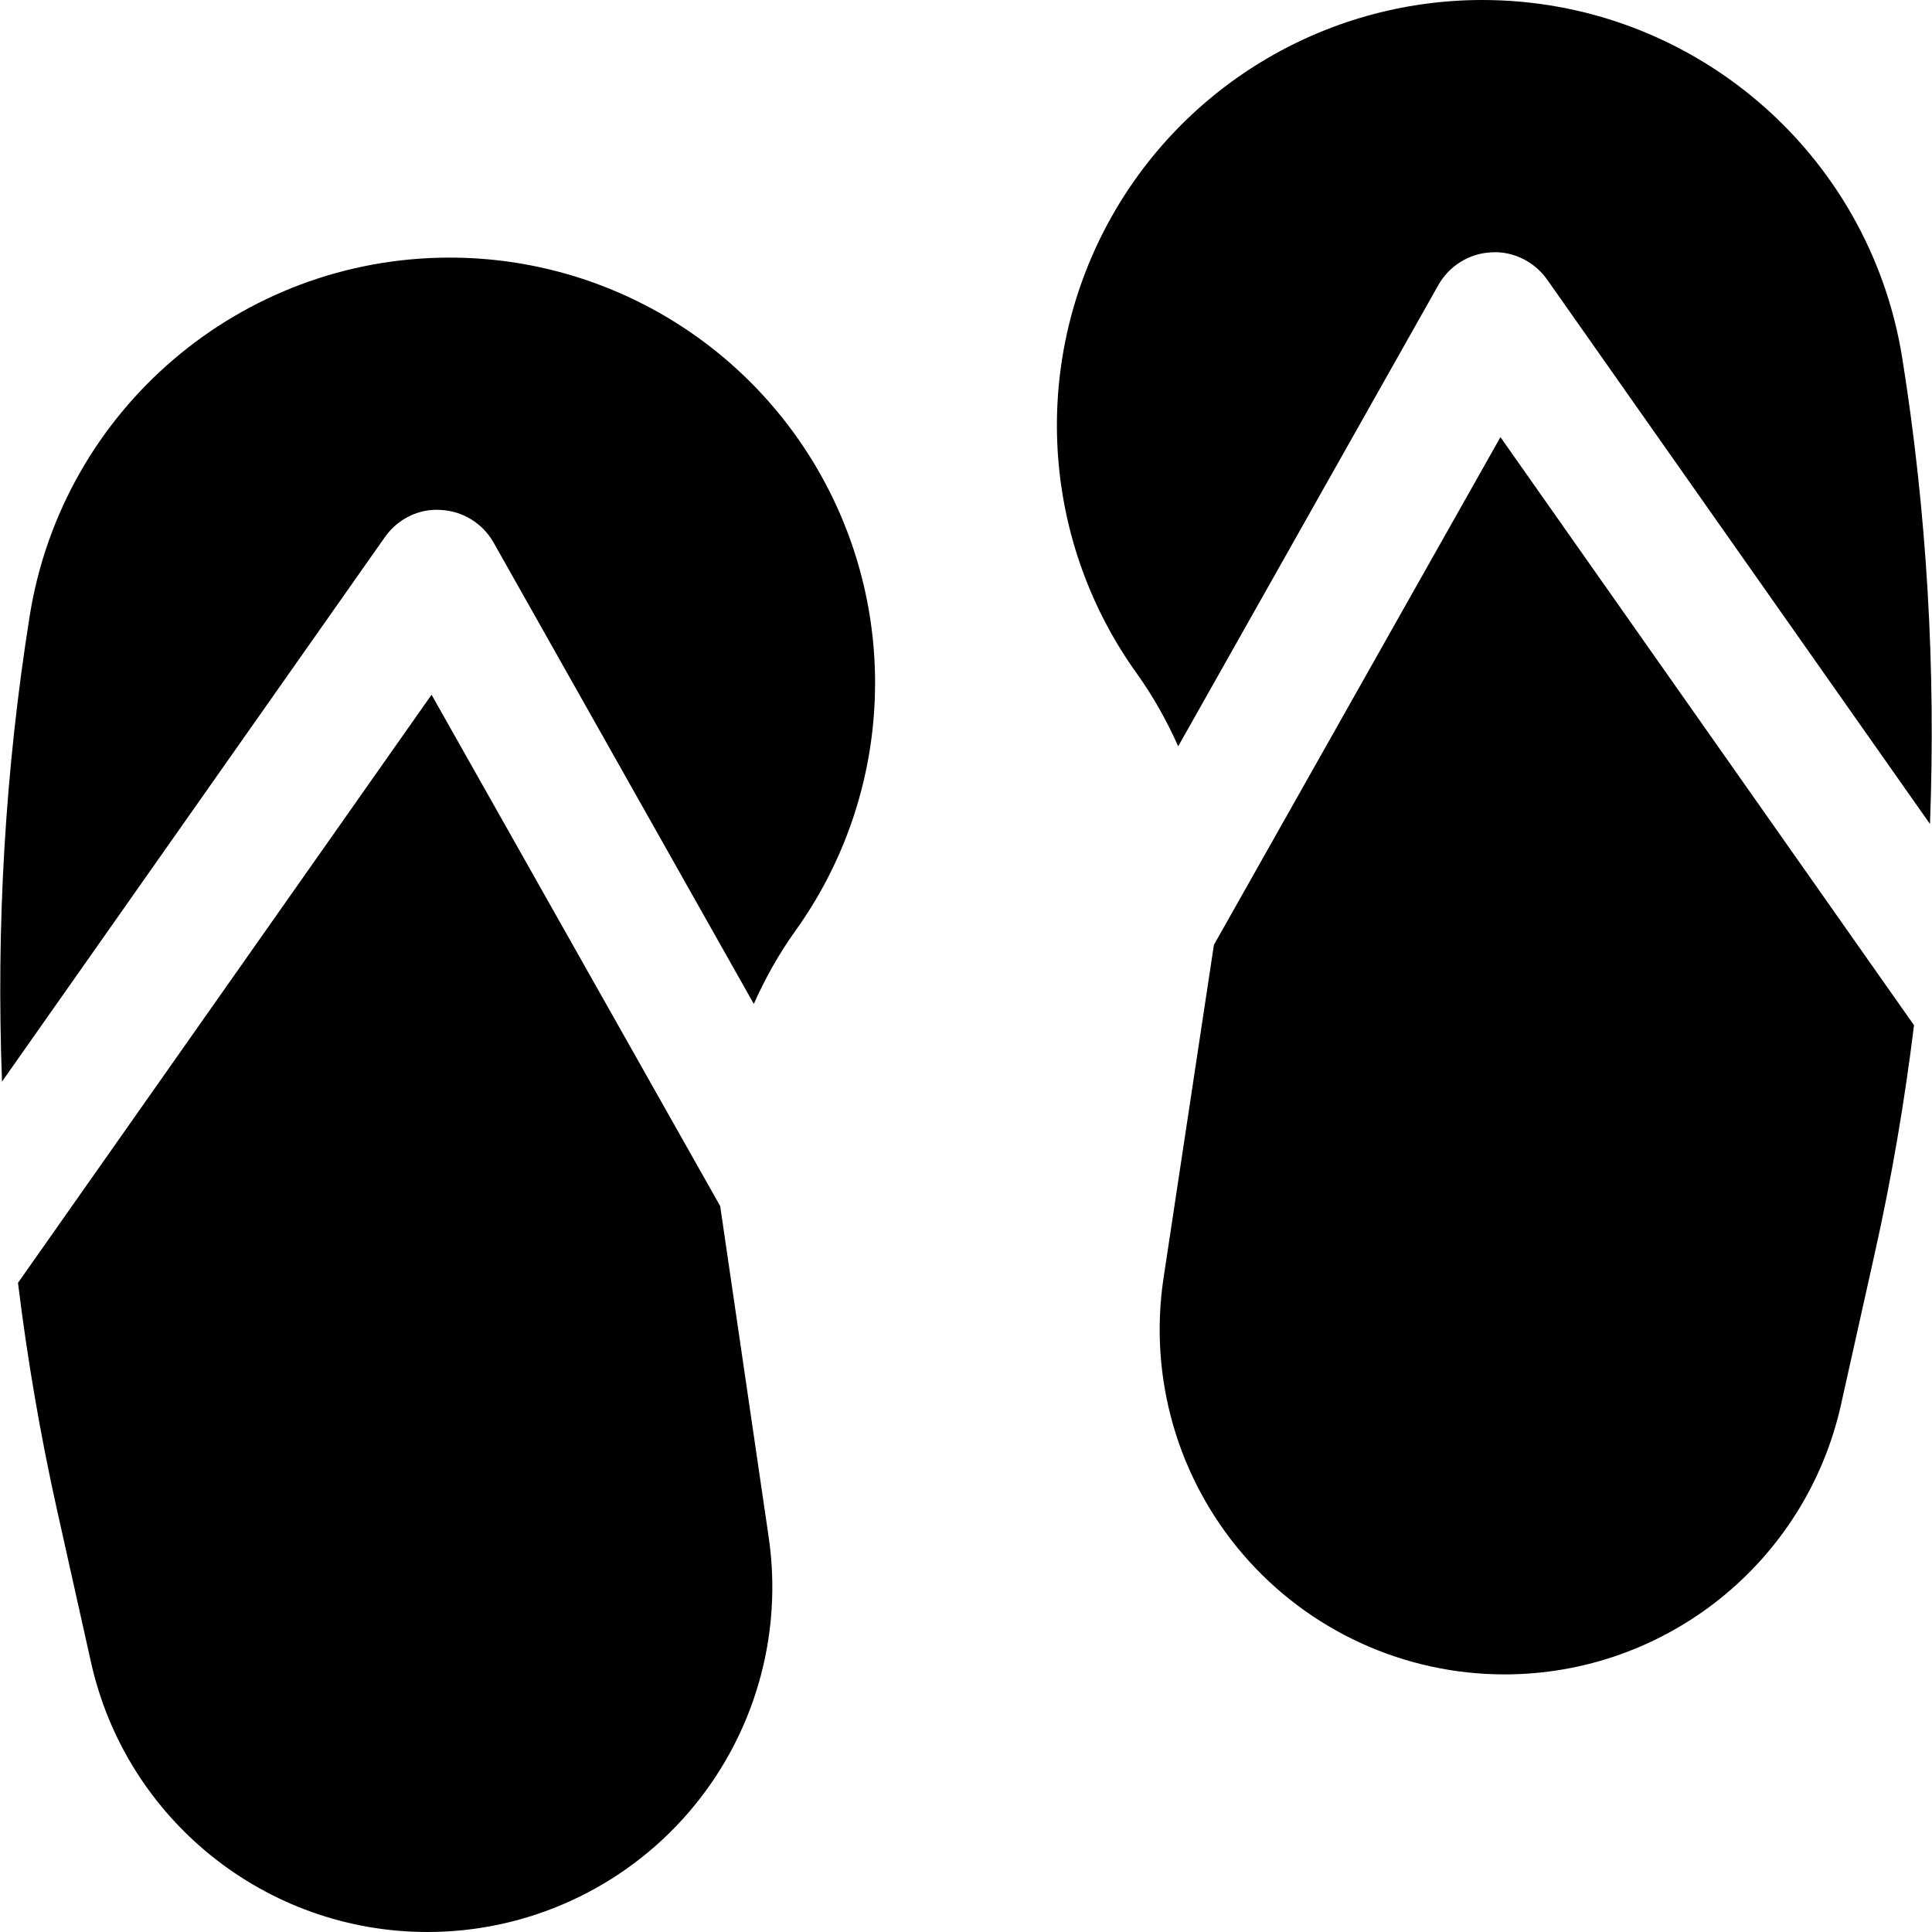 <?xml version="1.0" encoding="iso-8859-1"?>
<!-- Uploaded to: SVG Repo, www.svgrepo.com, Generator: SVG Repo Mixer Tools -->
<!DOCTYPE svg PUBLIC "-//W3C//DTD SVG 1.1//EN" "http://www.w3.org/Graphics/SVG/1.1/DTD/svg11.dtd">
<svg fill="#000000" height="800px" width="800px" version="1.1" id="Capa_1" xmlns="http://www.w3.org/2000/svg" xmlns:xlink="http://www.w3.org/1999/xlink" 
	 viewBox="0 0 450.711 450.711" xml:space="preserve">
<g id="XMLID_87_">
	<path id="XMLID_88_" d="M104.916,60.095c-48.784,0-90.318,35.447-97.993,83.621C1.188,179.697-0.91,216.068,0.47,252.321
		l89.305-126.997c2.979-4.226,7.863-6.72,13.044-6.36c5.149,0.25,9.8,3.133,12.338,7.622l60.696,107.617
		c2.642-5.949,5.854-11.68,9.698-17.049c21.684-30.231,24.633-70.057,7.645-103.148C176.19,80.907,142.124,60.095,104.916,60.095z"
		/>
	<g id="XMLID_89_">
		<path id="XMLID_90_" d="M167.996,280.275c-0.002-0.032-0.003-0.061-0.007-0.107C167.941,280.114,167.949,280.16,167.996,280.275z"
			/>
		<path id="XMLID_91_" d="M179.302,358.449l-11.294-77.093L100.676,162.07L4.196,299.271c2.187,17.797,5.209,35.506,9.126,53.066
			l7.908,35.447c8.201,36.775,40.831,62.927,78.508,62.927c23.4,0,45.644-10.188,60.916-27.904
			C175.941,405.083,182.734,381.593,179.302,358.449z"/>
	</g>
	<path id="XMLID_92_" d="M443.787,83.62C436.113,35.447,394.578,0,345.794,0c-37.208,0-71.274,20.812-88.279,53.911
		c-16.988,33.091-14.04,72.917,7.644,103.148c3.845,5.37,7.057,11.1,9.698,17.049l60.697-107.616
		c2.537-4.489,7.189-7.372,12.339-7.622c5.017-0.345,10.064,2.133,13.042,6.36l89.307,126.997
		C451.62,155.973,449.523,119.602,443.787,83.62z"/>
	<g id="XMLID_93_">
		<path id="XMLID_94_" d="M350.035,101.975l-66.847,118.456l-11.779,77.923c-3.433,23.144,3.361,46.633,18.647,64.356
			c15.273,17.717,37.516,27.905,60.917,27.905c37.677,0,70.307-26.151,78.508-62.927l7.908-35.446
			c3.917-17.562,6.94-35.271,9.126-53.067L350.035,101.975z"/>
	</g>
</g>
</svg>